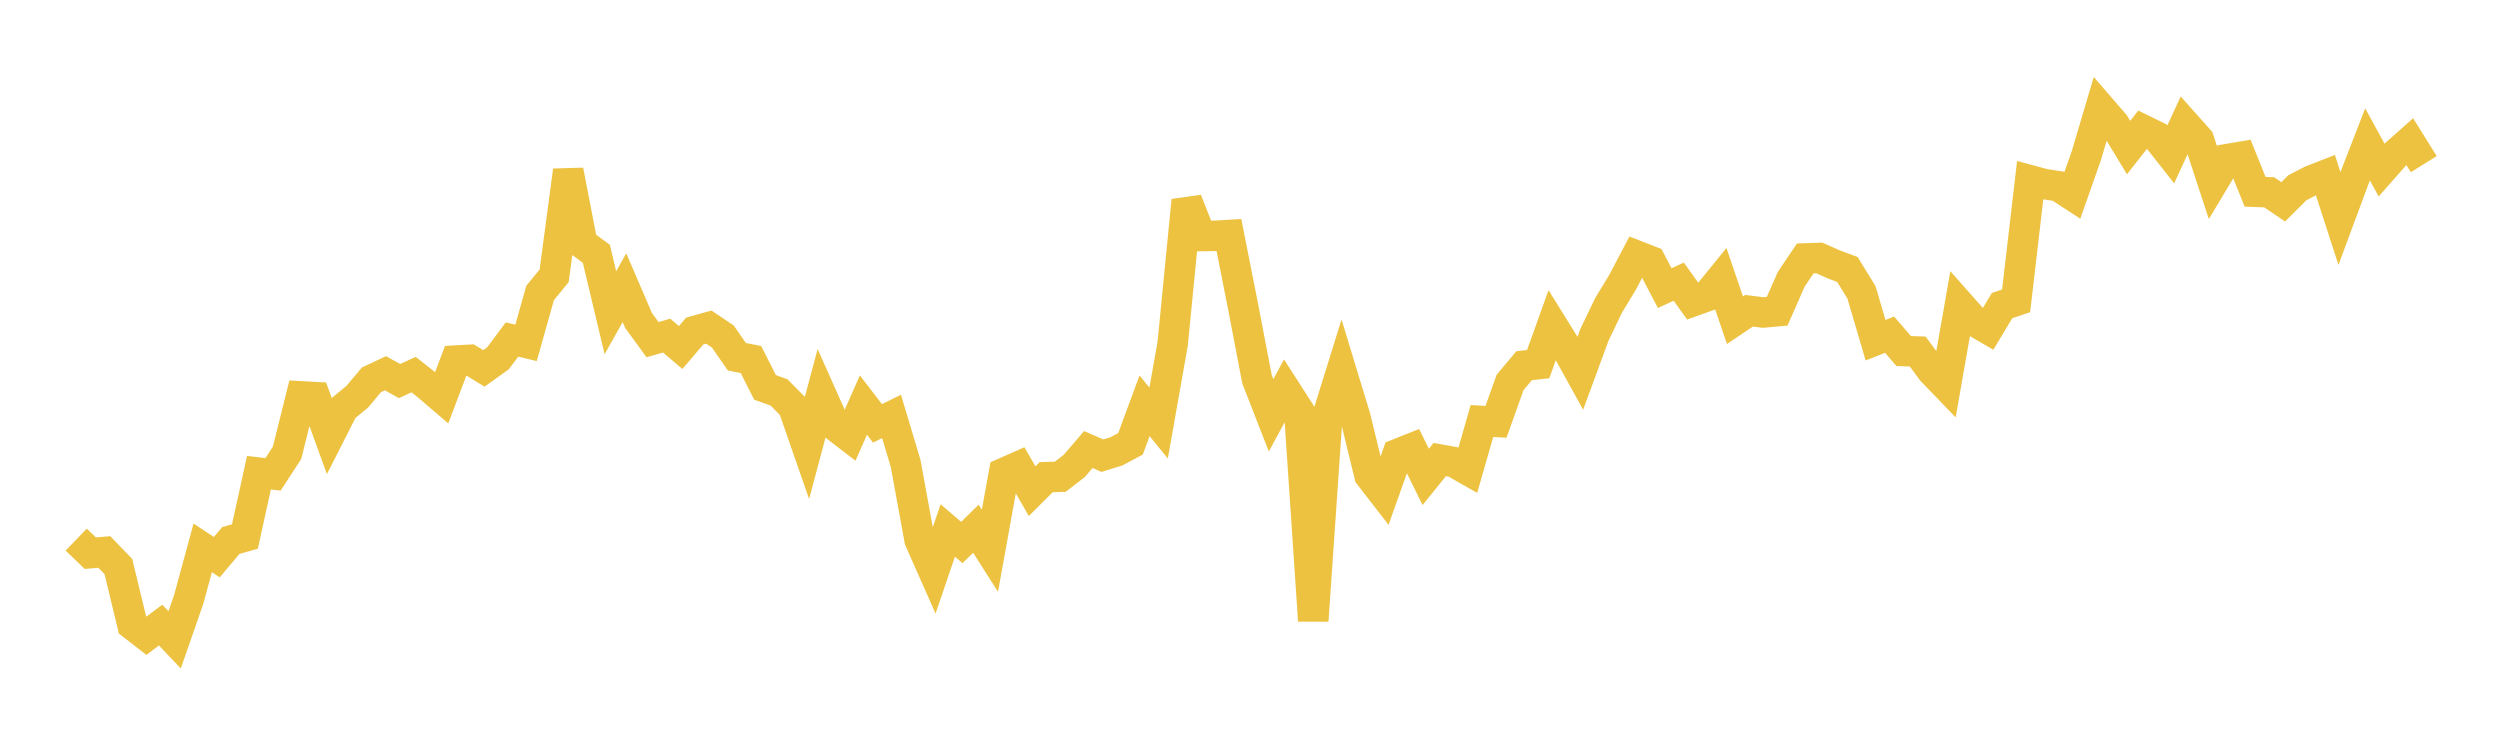<svg width="164" height="48" xmlns="http://www.w3.org/2000/svg" xmlns:xlink="http://www.w3.org/1999/xlink"><path fill="none" stroke="rgb(237,194,64)" stroke-width="2" d="M5,35.398L5.922,36.288L6.844,36.21L7.766,37.166L8.689,40.987L9.611,41.703L10.533,41.004L11.455,41.974L12.377,39.329L13.299,35.941L14.222,36.55L15.144,35.456L16.066,35.196L16.988,31.009L17.91,31.119L18.832,29.703L19.754,26.001L20.677,26.053L21.599,28.593L22.521,26.779L23.443,26.018L24.365,24.918L25.287,24.487L26.21,24.997L27.132,24.574L28.054,25.301L28.976,26.09L29.898,23.654L30.82,23.602L31.743,24.166L32.665,23.507L33.587,22.272L34.509,22.491L35.431,19.219L36.353,18.09L37.275,11.186L38.198,15.972L39.12,16.648L40.042,20.518L40.964,18.873L41.886,21.014L42.808,22.282L43.731,22.015L44.653,22.797L45.575,21.715L46.497,21.458L47.419,22.077L48.341,23.403L49.263,23.587L50.186,25.412L51.108,25.745L52.03,26.681L52.952,29.331L53.874,25.881L54.796,27.946L55.719,28.655L56.641,26.571L57.563,27.773L58.485,27.316L59.407,30.395L60.329,35.428L61.251,37.507L62.174,34.799L63.096,35.588L64.018,34.684L64.94,36.13L65.862,31.025L66.784,30.617L67.707,32.223L68.629,31.302L69.551,31.276L70.473,30.562L71.395,29.489L72.317,29.893L73.24,29.608L74.162,29.115L75.084,26.62L76.006,27.752L76.928,22.541L77.85,13.146L78.772,15.484L79.695,15.471L80.617,15.416L81.539,20.074L82.461,24.882L83.383,27.245L84.305,25.542L85.228,26.979L86.15,40.715L87.072,27.321L87.994,24.36L88.916,27.39L89.838,31.183L90.76,32.372L91.683,29.781L92.605,29.413L93.527,31.287L94.449,30.146L95.371,30.313L96.293,30.837L97.216,27.616L98.138,27.672L99.06,25.09L99.982,23.989L100.904,23.889L101.826,21.321L102.749,22.809L103.671,24.479L104.593,21.97L105.515,20.046L106.437,18.524L107.359,16.771L108.281,17.132L109.204,18.9L110.126,18.478L111.048,19.766L111.97,19.436L112.892,18.301L113.814,21.008L114.737,20.387L115.659,20.501L116.581,20.417L117.503,18.324L118.425,16.953L119.347,16.922L120.269,17.333L121.192,17.68L122.114,19.179L123.036,22.317L123.958,21.955L124.88,23.028L125.802,23.06L126.725,24.314L127.647,25.27L128.569,20.007L129.491,21.049L130.413,21.584L131.335,20.047L132.257,19.736L133.18,11.826L134.102,12.074L135.024,12.215L135.946,12.817L136.868,10.199L137.79,7.088L138.713,8.157L139.635,9.679L140.557,8.507L141.479,8.956L142.401,10.126L143.323,8.132L144.246,9.167L145.168,11.979L146.09,10.442L147.012,10.286L147.934,12.58L148.856,12.615L149.778,13.239L150.701,12.321L151.623,11.841L152.545,11.481L153.467,14.331L154.389,11.847L155.311,9.472L156.234,11.157L157.156,10.109L158.078,9.291L159,10.769"></path></svg>